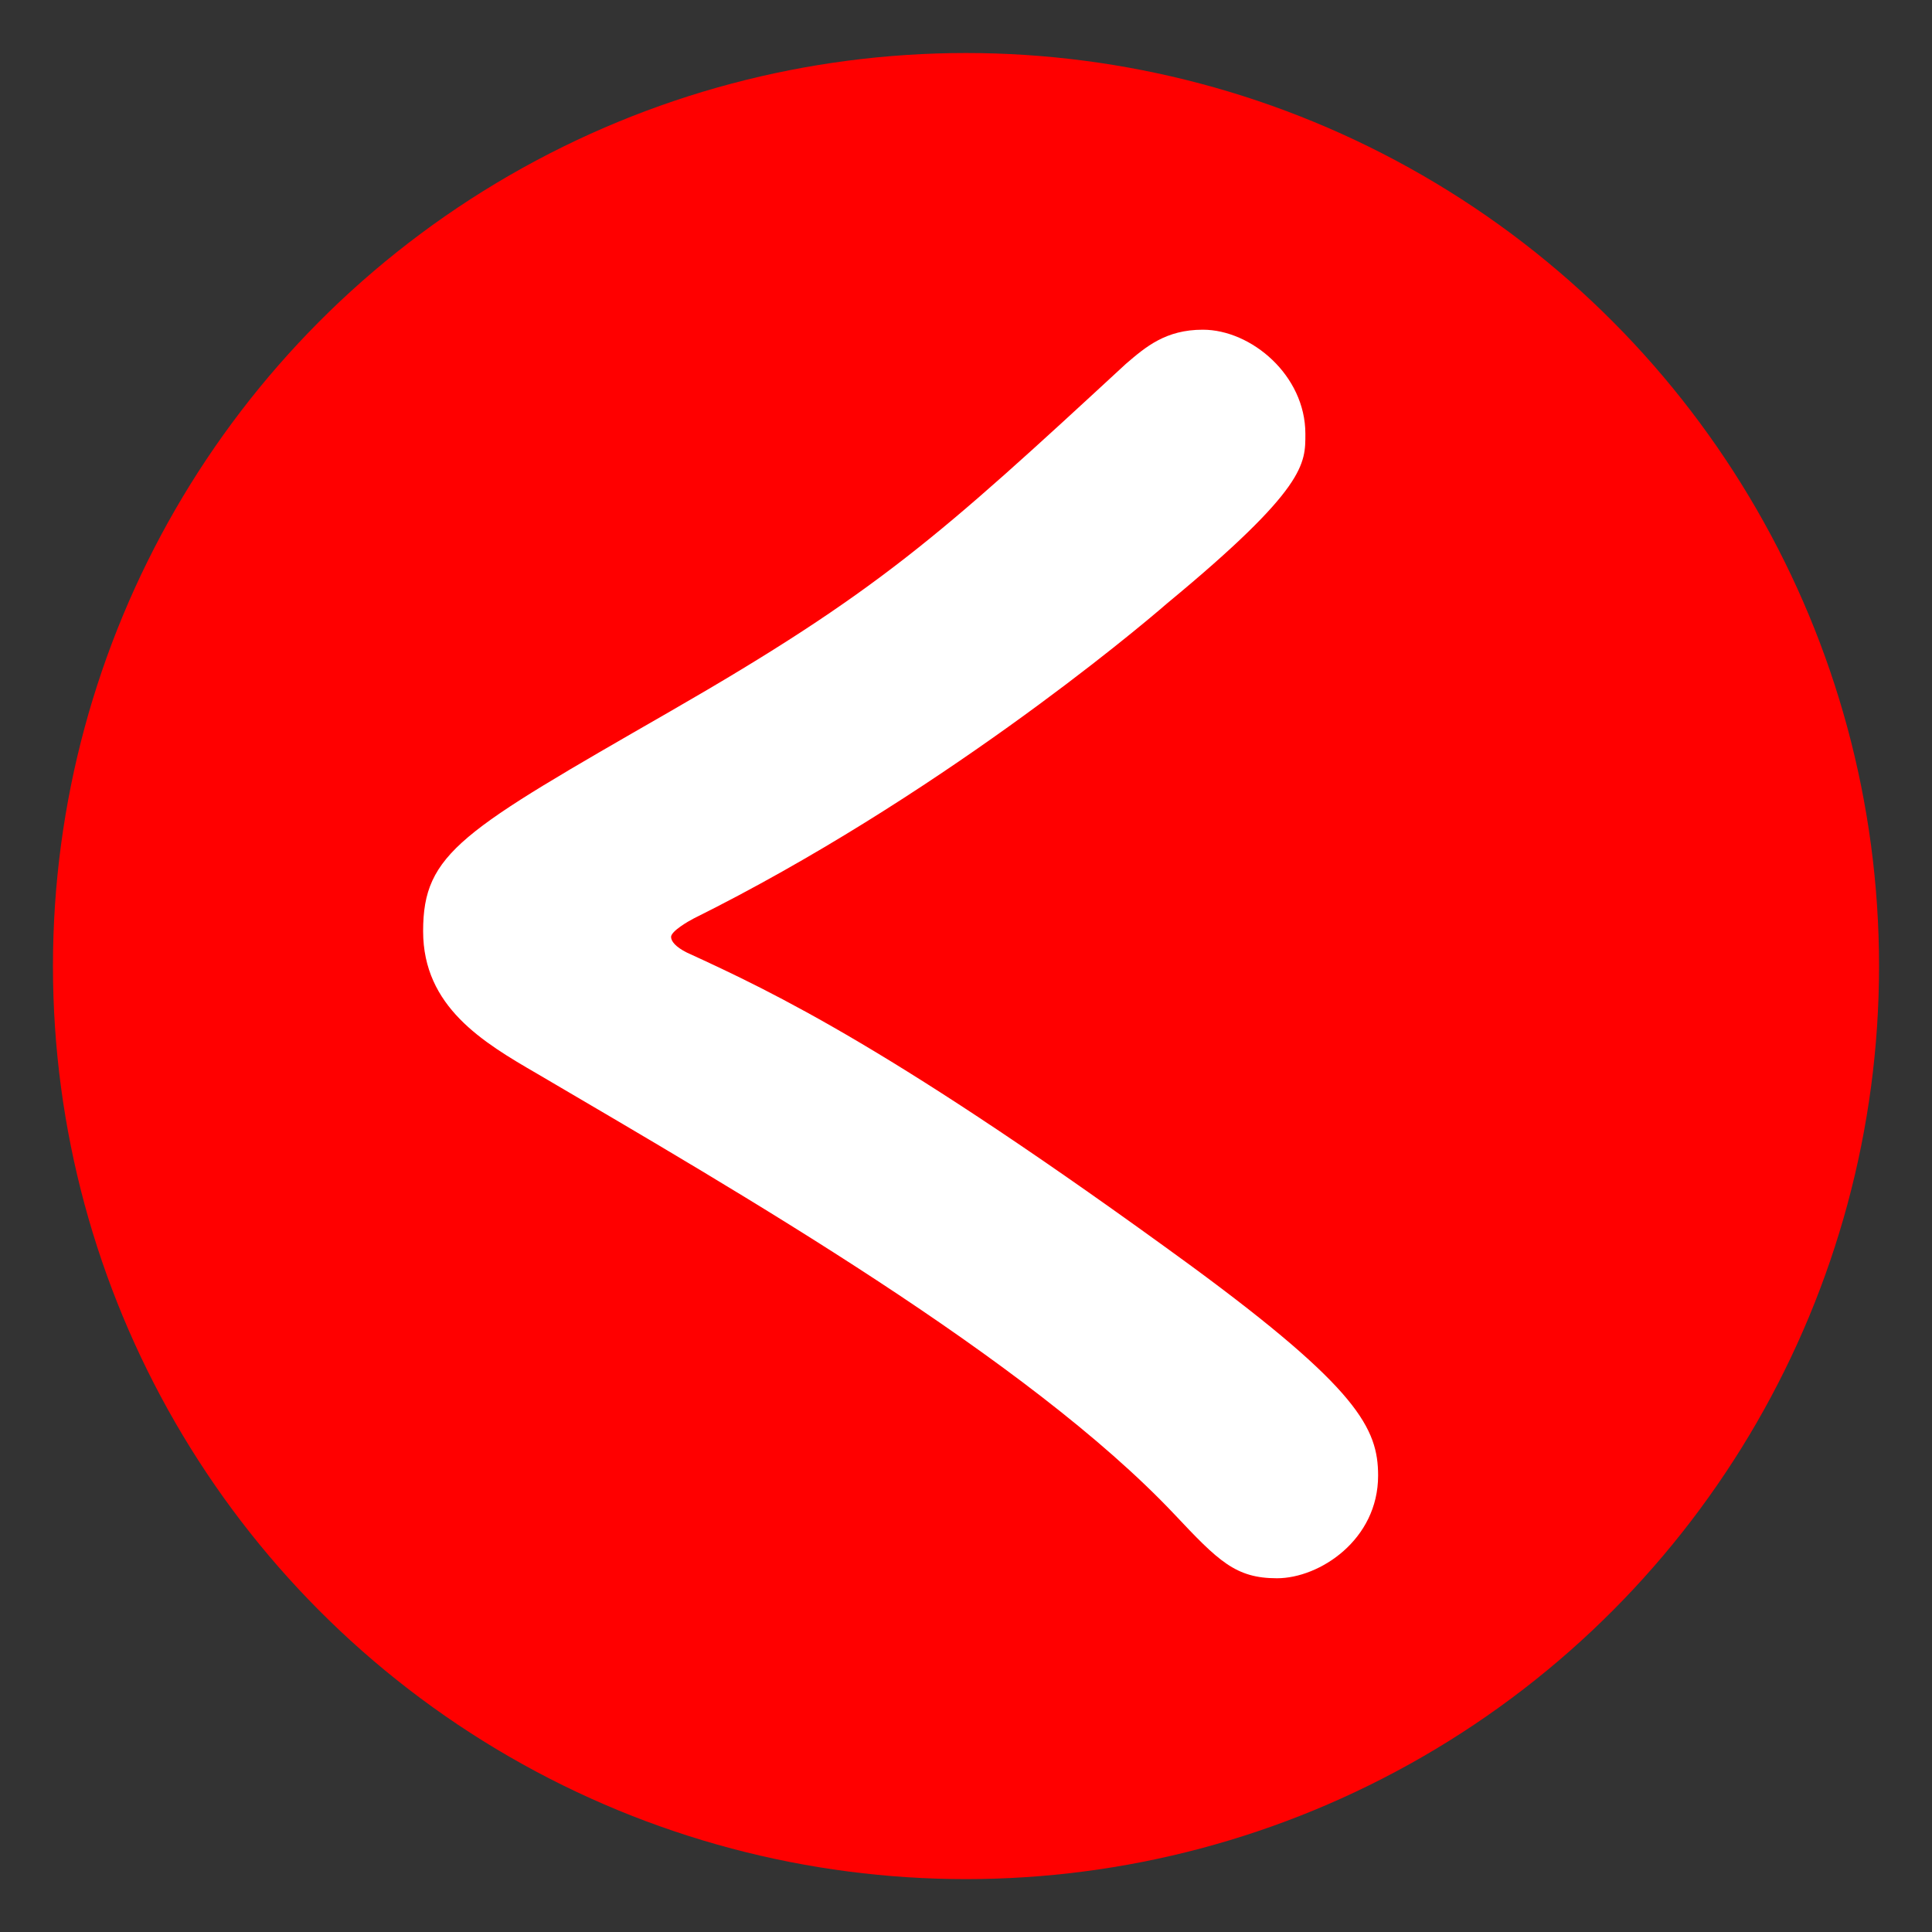<?xml version="1.0" encoding="utf-8"?>
<!-- Generator: Adobe Illustrator 16.0.0, SVG Export Plug-In . SVG Version: 6.00 Build 0)  -->
<!DOCTYPE svg PUBLIC "-//W3C//DTD SVG 1.1//EN" "http://www.w3.org/Graphics/SVG/1.1/DTD/svg11.dtd">
<svg version="1.1" id="レイヤー_1" xmlns="http://www.w3.org/2000/svg" xmlns:xlink="http://www.w3.org/1999/xlink" x="0px"
	 y="0px" width="29.99px" height="29.99px" viewBox="0 0 29.99 29.99" enable-background="new 0 0 29.99 29.99"
	 xml:space="preserve">
<rect x="0" y="0" width="29.99" height="29.99" fill="#333333" stroke="none"/>
<circle fill="#FF0000" cx="14.995" cy="14.996" r="14.173"/>
<g enable-background="new    ">
	<path fill="#FFFFFF" d="M10.661,14.786c1.35,0.619,3.23,1.505,7.833,4.867c2.588,1.903,2.898,2.522,2.898,3.253
		c0,0.995-0.907,1.593-1.57,1.593c-0.643,0-0.908-0.266-1.594-0.995c-2.279-2.412-6.726-4.979-9.89-6.837
		c-0.841-0.487-1.77-1.04-1.77-2.213c0-1.217,0.597-1.549,3.828-3.407c3.23-1.858,4.182-2.721,7.08-5.398
		c0.31-0.266,0.619-0.531,1.195-0.531c0.752,0,1.592,0.708,1.592,1.615c0,0.465,0.022,0.841-2.146,2.633
		c-0.509,0.442-3.606,3.031-7.346,4.89c-0.088,0.045-0.354,0.199-0.354,0.288C10.417,14.609,10.484,14.697,10.661,14.786z"/>
</g>
</svg>
